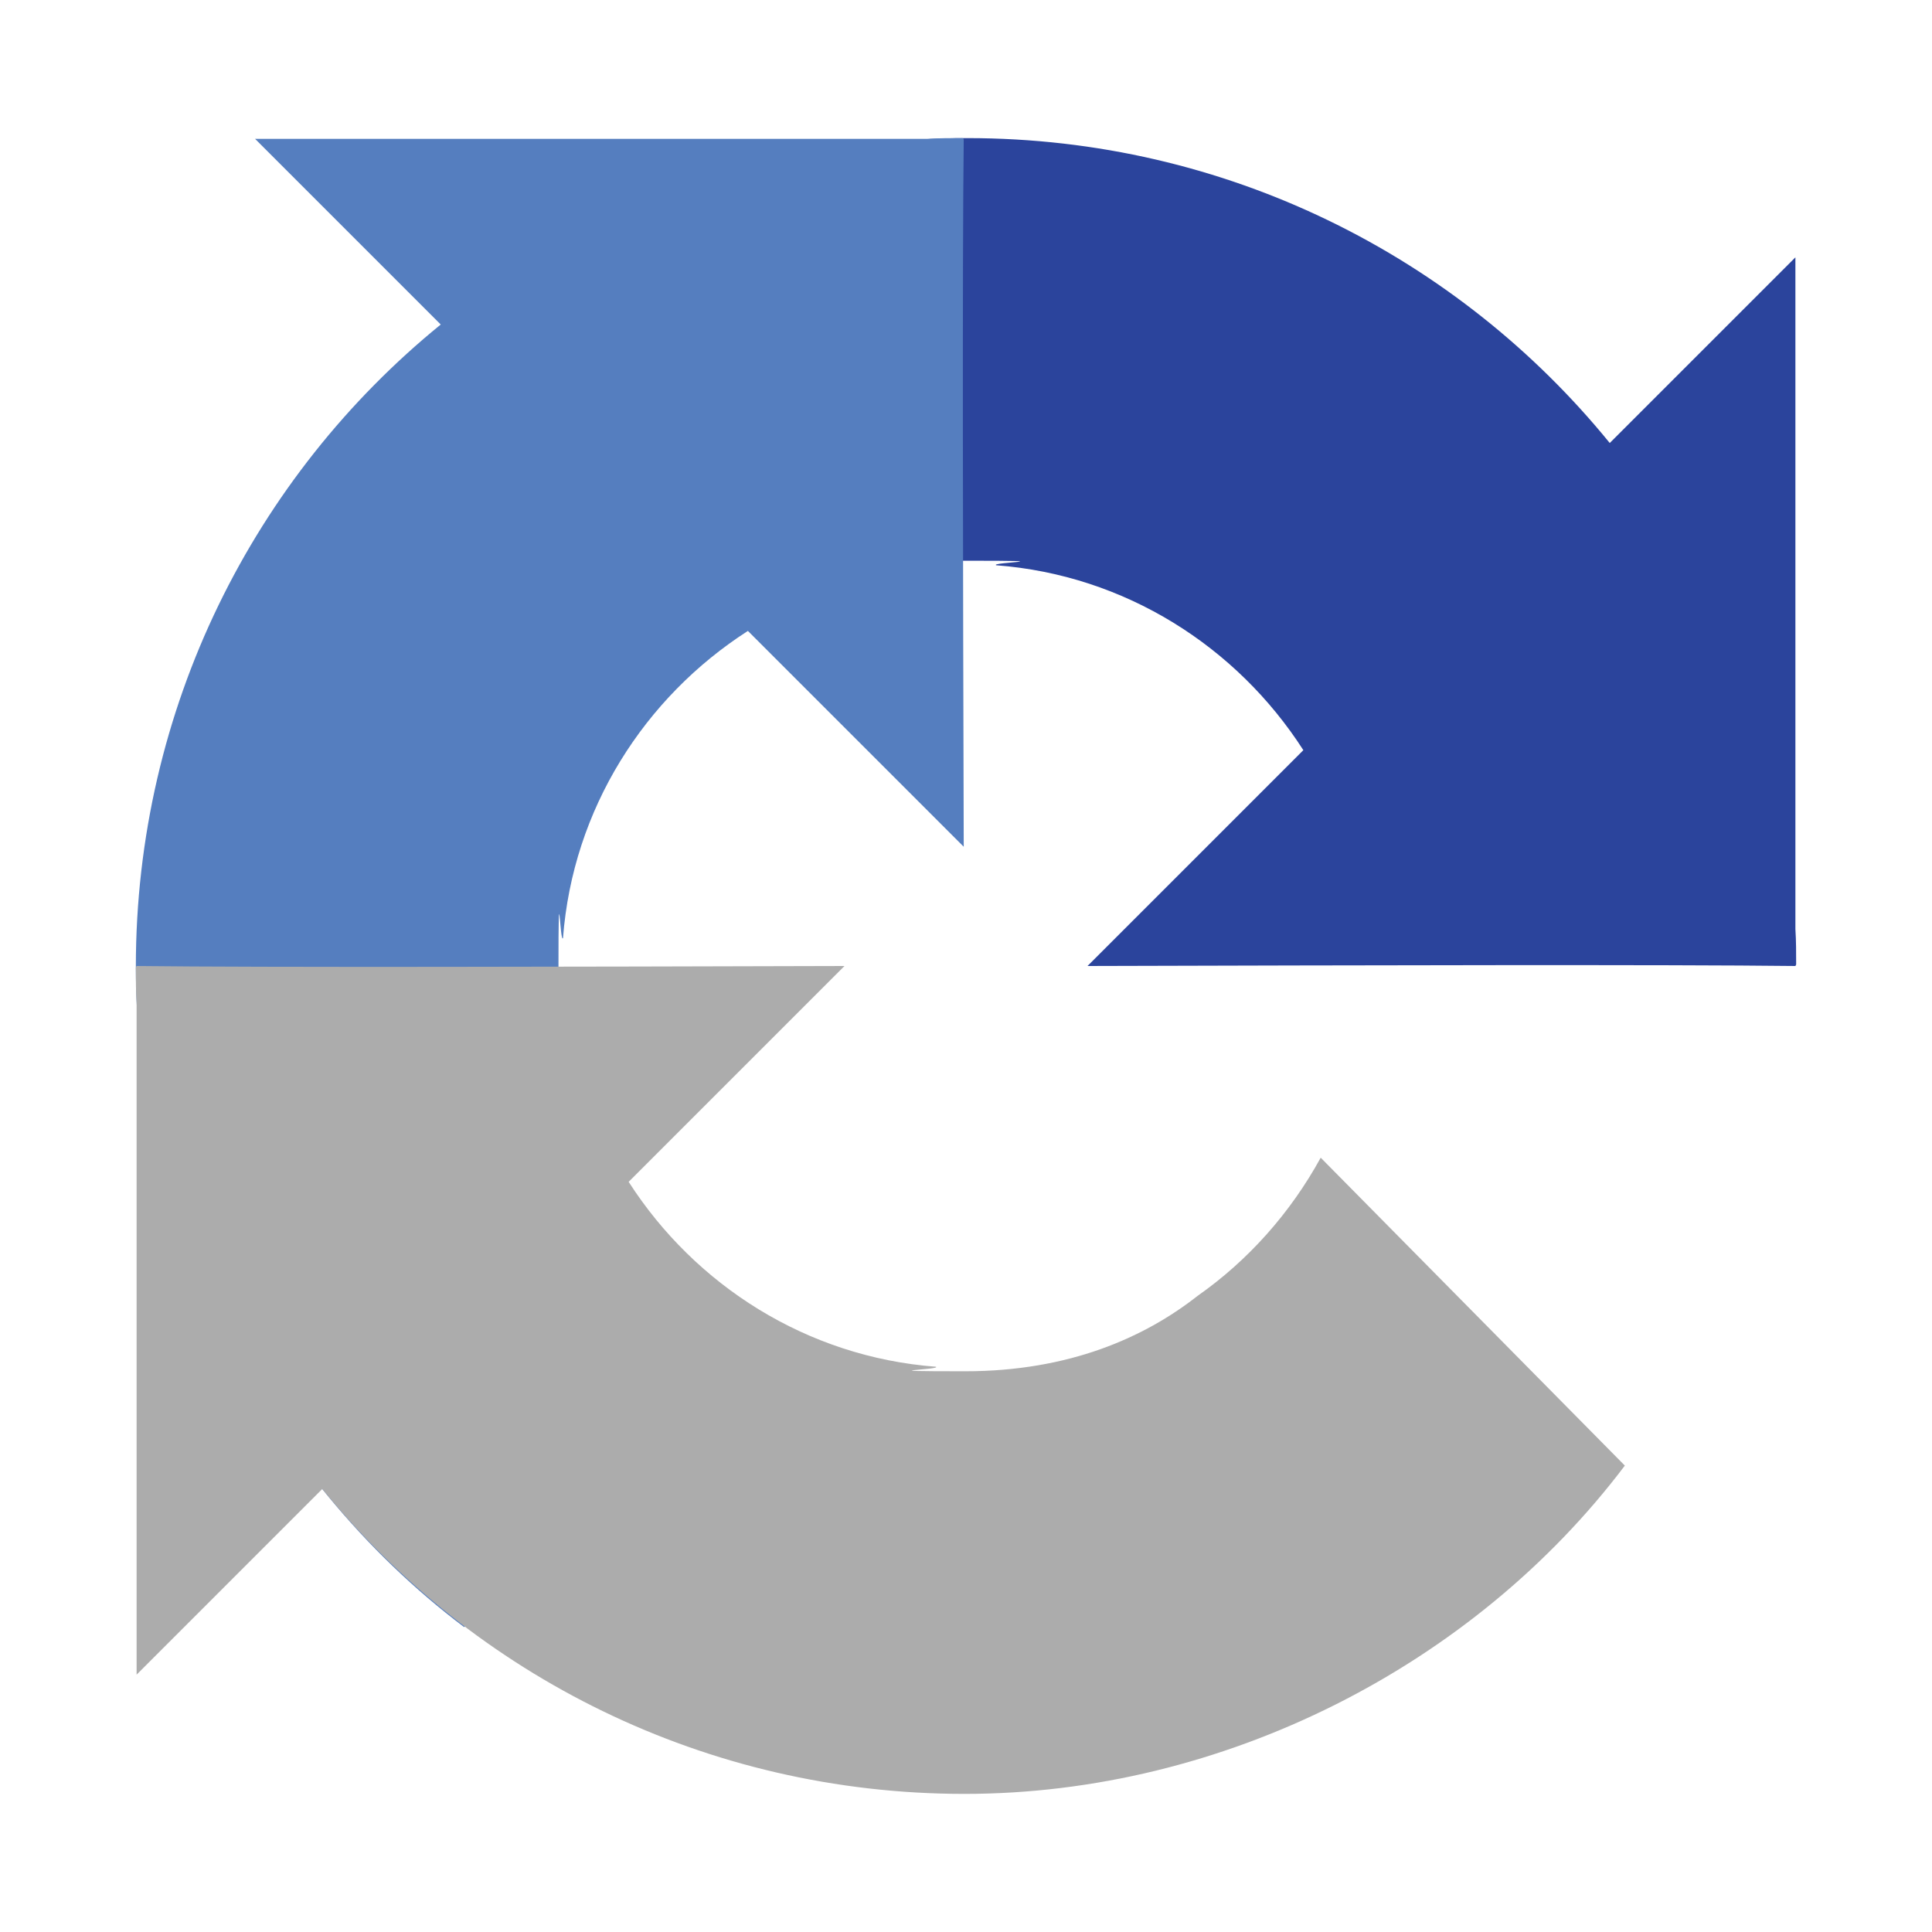 <?xml version="1.0" encoding="UTF-8"?>
<svg xmlns="http://www.w3.org/2000/svg" version="1.1" viewBox="0 0 256 256">
  <defs>
    <style>
      .cls-1 {
        fill: #2b449c;
      }

      .cls-2 {
        fill: #557ebf;
      }

      .cls-3 {
        fill: #acacac;
      }
    </style>
  </defs>
  <!-- Generator: Adobe Illustrator 28.7.1, SVG Export Plug-In . SVG Version: 1.2.0 Build 142)  -->
  <g>
    <g id="Layer_1">
      <g>
        <path class="cls-1" d="M238,127.8c0-1.6,0-3.1-.1-4.7V34.1l-24.6,24.6c-20.1-24.7-50.8-40.4-85.1-40.4S60.7,35.4,40.7,61.8l40.3,40.8c4-7.3,9.6-13.6,16.3-18.3,7-5.5,17-10,30.8-10s3,.2,3.9.6c17.1,1.3,31.9,10.8,40.7,24.5l-28.6,28.6c36.2-.1,77-.2,93.8,0"/>
        <path class="cls-2" d="M127.5,18.3c-1.6,0-3.1,0-4.7.1H33.8l24.6,24.6c-24.7,20.1-40.4,50.8-40.4,85.1s17,67.5,43.5,87.5l40.8-40.3c-7.3-4-13.6-9.6-18.3-16.3-5.5-7-10-17-10-30.8s.2-3,.6-3.9c1.3-17.1,10.8-31.9,24.5-40.7l28.6,28.6c-.1-36.2-.2-77,0-93.8"/>
        <path class="cls-3" d="M18,128.2c0,1.6,0,3.1.1,4.7v89l24.6-24.6c20.1,24.7,50.8,40.4,85.1,40.4s67.5-17,87.5-43.5l-40.3-40.8c-4,7.3-9.6,13.6-16.3,18.3-7,5.5-17,10-30.8,10s-3-.2-3.9-.6c-17.1-1.3-31.9-10.8-40.7-24.5l28.6-28.6c-36.2.1-77,.2-93.8,0"/>
      </g>
    </g>
  </g>
</svg>